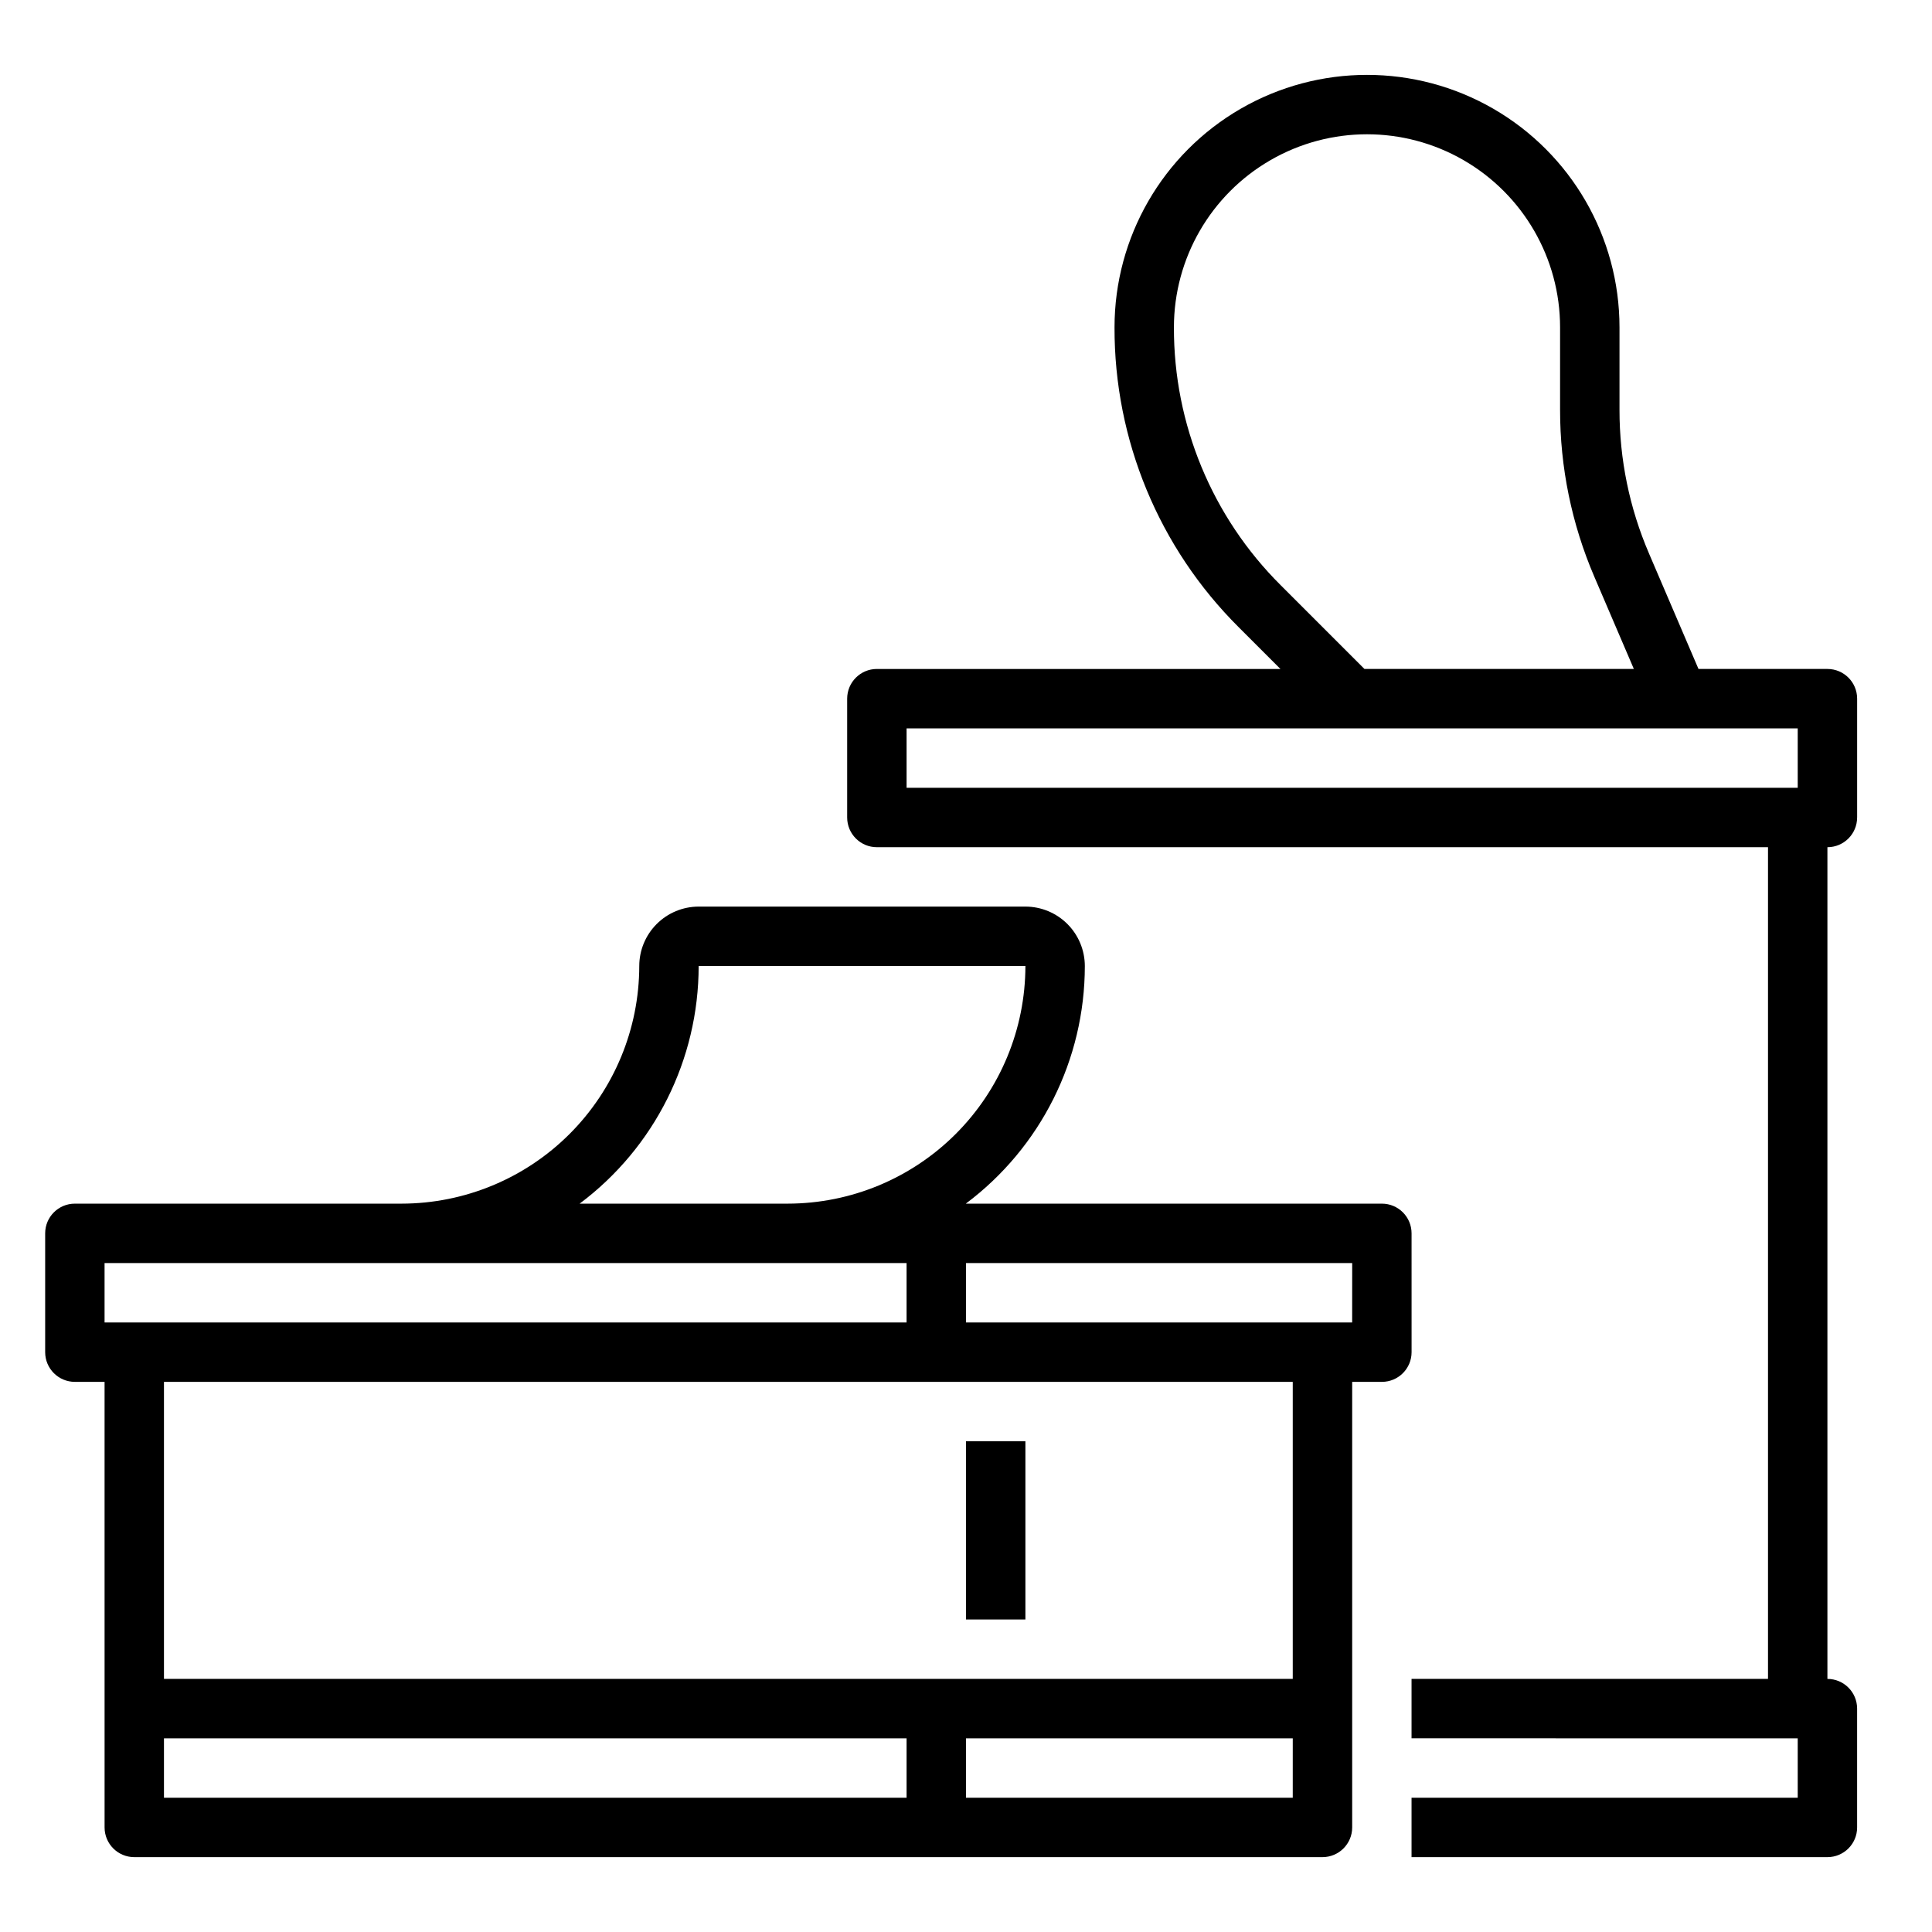 <?xml version="1.0" encoding="UTF-8"?>
<!-- Uploaded to: ICON Repo, www.iconrepo.com, Generator: ICON Repo Mixer Tools -->
<svg fill="#000000" width="800px" height="800px" version="1.1" viewBox="144 144 512 512" xmlns="http://www.w3.org/2000/svg">
 <g>
  <path d="m636.16 360.64v-31.488c0-4.348-3.523-7.871-7.871-7.871h-34.172l-13.121-30.613h0.004c-5.172-12.027-7.832-24.98-7.816-38.074v-21.84c0-23.906-12.754-45.996-33.457-57.949-20.703-11.949-46.211-11.949-66.91 0-20.703 11.953-33.457 34.043-33.457 57.949-0.082 29.824 11.773 58.445 32.918 79.477l11.051 11.051h-106.95c-4.348 0-7.871 3.523-7.871 7.871v31.488c0 4.348 3.523 7.875 7.871 7.875h236.16v220.41h-94.465v15.742l102.34 0.004v15.742h-102.34v15.742l110.21 0.004c4.348 0 7.871-3.523 7.871-7.871v-31.488c0-4.348-3.523-7.875-7.871-7.875v-220.41c4.348 0 7.871-3.527 7.871-7.875zm-152.75-61.543c-18.184-18.086-28.379-42.695-28.309-68.344 0-18.281 9.754-35.172 25.586-44.312s35.336-9.141 51.168 0 25.582 26.031 25.582 44.312v21.84c-0.016 15.227 3.078 30.293 9.09 44.277l10.461 24.41h-71.395zm-99.156 37.93h236.16v15.742h-236.16z"/>
  <path d="m518.08 470.85c0-4.348-3.523-7.871-7.871-7.871h-110.26c19.852-14.848 31.539-38.188 31.543-62.977-0.008-4.176-1.668-8.176-4.617-11.129-2.953-2.953-6.953-4.613-11.129-4.617h-86.594c-4.172 0.004-8.176 1.664-11.125 4.617-2.953 2.953-4.613 6.953-4.617 11.129-0.02 16.695-6.66 32.703-18.465 44.508-11.809 11.809-27.816 18.449-44.512 18.469h-86.594c-4.348 0-7.871 3.523-7.871 7.871v31.488c0 4.348 3.523 7.871 7.871 7.871h7.871l0.004 118.08c0 4.348 3.523 7.871 7.871 7.871h314.88c4.348 0 7.875-3.523 7.875-7.871v-118.08h7.871c4.348 0 7.871-3.523 7.871-7.871zm-188.93-70.848h86.594c-0.02 16.695-6.66 32.703-18.465 44.508-11.809 11.809-27.812 18.449-44.512 18.469h-55.156c19.852-14.848 31.539-38.188 31.539-62.977zm-157.44 78.719h212.54v15.742h-212.54zm15.742 125.95h196.8v15.742h-196.8zm299.14 15.742h-86.59v-15.742h86.594zm0-31.488h-299.14v-78.719h299.14zm15.742-94.465h-102.33v-15.742h102.34z"/>
  <path d="m400 525.95h15.742v47.23h-15.742z"/>
 </g>
</svg>